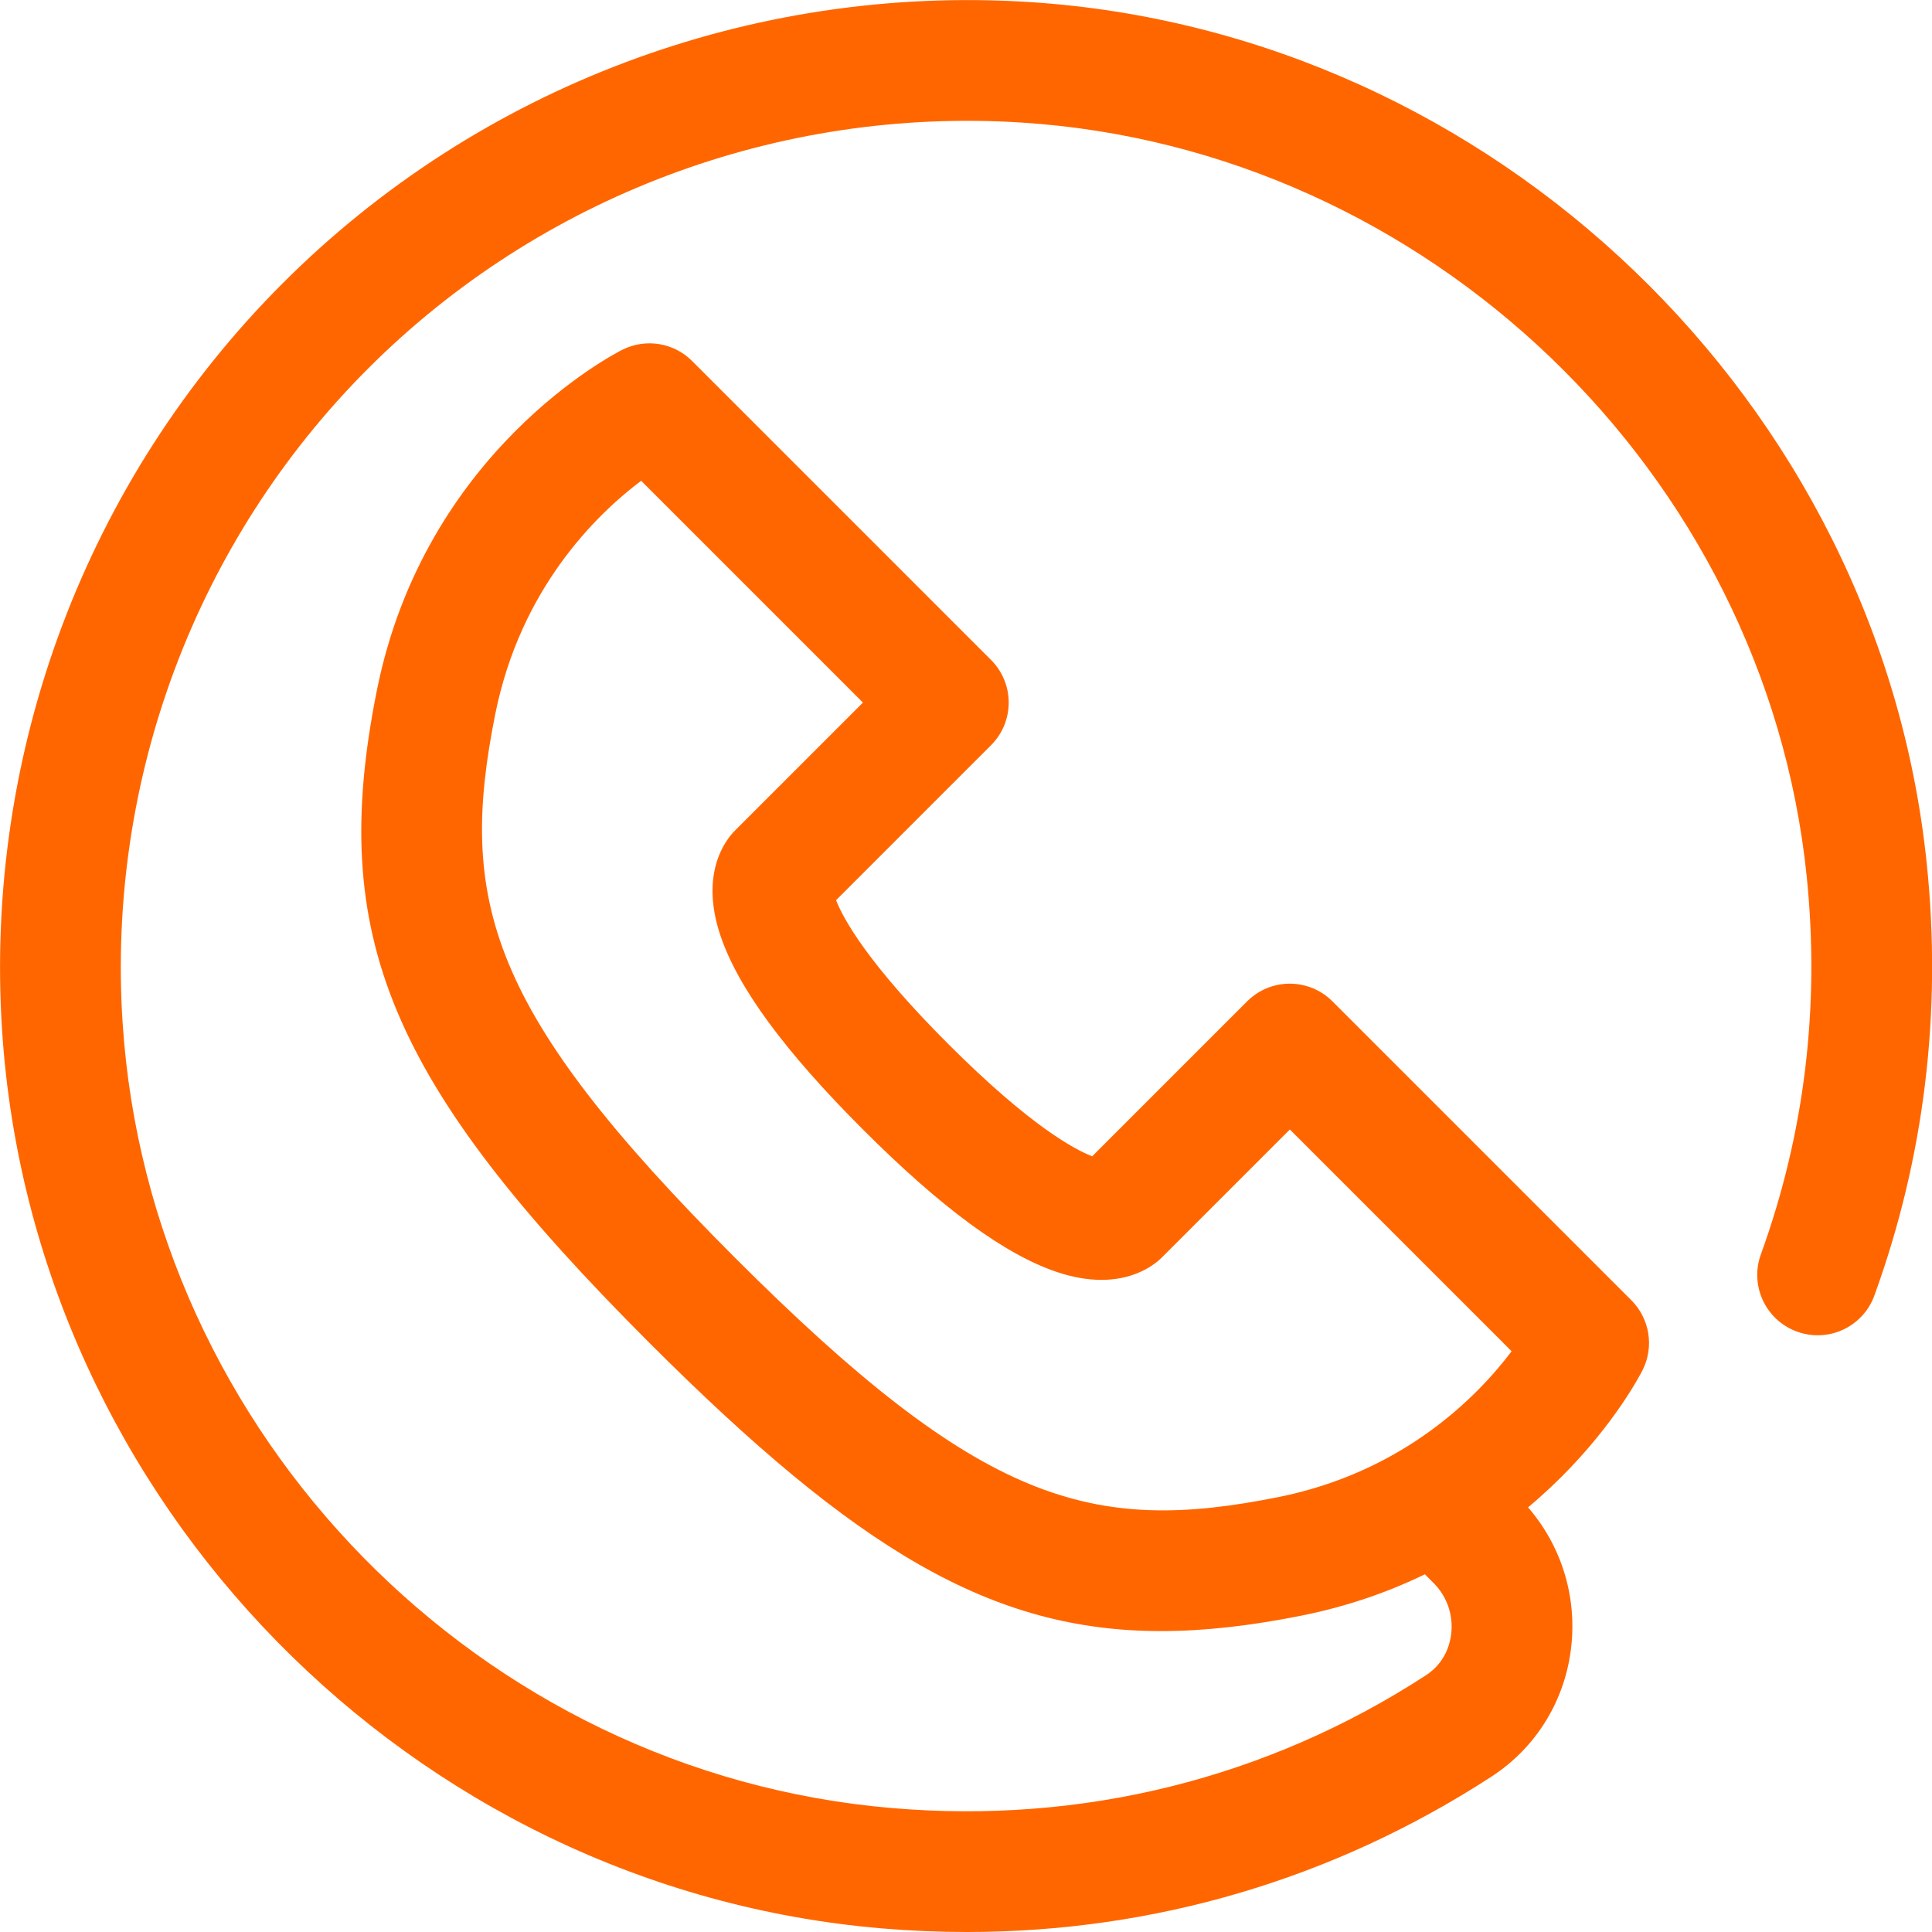<svg xmlns="http://www.w3.org/2000/svg" xmlns:xlink="http://www.w3.org/1999/xlink" version="1.1" id="Layer_1" x="0px" y="0px" viewBox="0 0 32 32" style="enable-background:new 0 0 32 32;" xml:space="preserve">
<style type="text/css">
	.st0{fill:#ff6600;}
	.st1{fill:#ff6600;}
</style>
<g>
	<path class="st0" d="M16.014,32c-0.468,0-0.939-0.02-1.413-0.06C6.808,31.277,0.545,24.886,0.035,17.072   c-0.301-4.61,1.392-9.122,4.645-12.378c3.252-3.256,7.763-4.954,12.371-4.66c7.685,0.491,14.074,6.625,14.862,14.269   c0.254,2.461-0.038,4.868-0.867,7.154c-0.188,0.52-0.763,0.788-1.281,0.599c-0.52-0.188-0.788-0.762-0.599-1.281   c0.725-2,0.98-4.109,0.758-6.267C29.233,7.824,23.644,2.459,16.922,2.03C12.892,1.771,8.94,3.258,6.094,6.107   c-2.846,2.85-4.327,6.798-4.063,10.835c0.446,6.834,5.923,12.426,12.74,13.005c3.156,0.271,6.217-0.491,8.844-2.197   c0.327-0.212,0.406-0.531,0.423-0.702c0.032-0.31-0.076-0.612-0.295-0.83l-0.193-0.193c-0.392-0.39-0.394-1.023-0.004-1.414   c0.39-0.392,1.023-0.393,1.414-0.004l0.193,0.192c0.65,0.646,0.969,1.541,0.874,2.454c-0.093,0.895-0.575,1.687-1.323,2.173   C22.095,31.122,19.115,32,16.014,32z" fill="#ff6600"/>
</g>
<g>
	<path class="st1" d="M19.232,27.016c-2.812,0-5.045-1.344-8.475-4.773c-4.316-4.316-5.329-6.739-4.516-10.803   c0.794-3.969,3.936-5.581,4.069-5.648c0.386-0.192,0.851-0.117,1.154,0.188l4.95,4.95c0.391,0.391,0.391,1.023,0,1.414   l-2.566,2.566c0.117,0.301,0.514,1.038,1.859,2.383s2.083,1.743,2.383,1.859l2.566-2.566c0.391-0.391,1.023-0.391,1.414,0   l4.95,4.95c0.304,0.304,0.38,0.769,0.188,1.154c-0.067,0.133-1.679,3.275-5.648,4.069C20.725,26.926,19.959,27.016,19.232,27.016z    M10.619,7.963c-0.75,0.566-2.001,1.789-2.417,3.87c-0.618,3.091-0.111,4.915,3.969,8.996c4.081,4.082,5.905,4.587,8.996,3.969   c2.08-0.416,3.302-1.665,3.87-2.417l-3.673-3.673l-2.121,2.121c-0.144,0.144-0.697,0.585-1.73,0.242   c-0.865-0.288-1.918-1.061-3.22-2.363c-1.302-1.302-2.075-2.355-2.363-3.22c-0.345-1.036,0.098-1.586,0.242-1.73l2.121-2.121   L10.619,7.963z M18.253,19.2h0.01H18.253z" fill="#ff6600"/>
</g>
</svg>